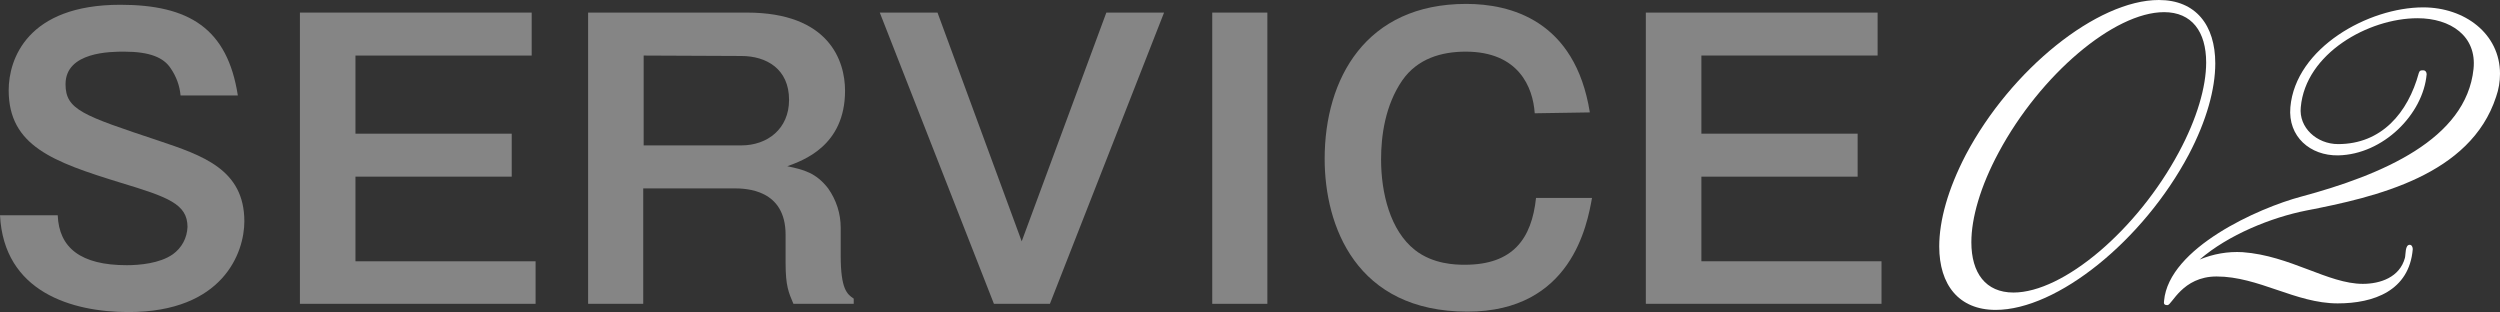 <?xml version="1.0" encoding="utf-8"?>
<!-- Generator: Adobe Illustrator 25.0.1, SVG Export Plug-In . SVG Version: 6.00 Build 0)  -->
<svg version="1.1" id="レイヤー_1" xmlns="http://www.w3.org/2000/svg" xmlns:xlink="http://www.w3.org/1999/xlink" x="0px"
	 y="0px" viewBox="0 0 576 72" style="enable-background:new 0 0 576 72;" xml:space="preserve">
<rect x="0" y="0" width="576" height="72" fill="#333333" stroke="none"/>
<style type="text/css">
	.st0{opacity:0.4;}
	.st1{fill:#FFFFFF;}
</style>
<g id="レイヤー_2_1_">
	<g id="レイヤー_1-2">
		<g class="st0">
			<path class="st1" d="M41.6,22c-0.2-2.3-1-4.4-2.3-6.3c-1.6-2.4-4.7-3.8-10.7-3.8c-3,0-13.5,0-13.5,7.5c0,5.9,4,7.2,21.4,13
				c10.1,3.4,19.8,6.6,19.8,18.6c0,7.2-4.9,20.9-26.7,20.9C16.6,71.9,0.9,67.3,0,49.6h13.3c0.3,7.5,5.3,11.5,15.9,11.5
				c2.9,0,7.6-0.4,10.6-2.5c2.1-1.5,3.3-3.8,3.4-6.3c0-5.3-4.5-6.9-15.4-10.2C12.2,37.3,2,33.6,2,20.8C2,13.6,6.3,1.1,27.7,1.1
				c15.8,0,24.7,5.4,27.1,20.9H41.6z"/>
			<path class="st1" d="M122.5,2.9v9.9H81.9v18h36v9.9h-36v19.5h41.5V70H69.1V2.9H122.5z"/>
			<path class="st1" d="M172.1,2.9c18.9,0,22.6,11.1,22.6,18c0,12.8-9.8,16.1-13.3,17.4c3.8,0.8,6.6,1.5,9.4,5.1
				c1.9,2.7,2.9,5.8,2.9,9.1v6.4c0,7.8,1.5,8.9,3,9.9V70h-13.9c-1.1-2.6-1.8-4.1-1.8-9.4v-6.5c0-10.5-9.1-10.7-12-10.7h-20.8V70
				h-12.7V2.9H172.1z M148.3,12.8v20.7h22.5c6,0,11-3.8,11-10.5c0-7.1-5.2-10.1-11-10.1L148.3,12.8z"/>
			<path class="st1" d="M216,2.9l19.4,52.7l19.5-52.7h13.3L241.9,70H229L202.7,2.9H216z"/>
			<path class="st1" d="M292,70h-12.7V2.9H292V70z"/>
			<path class="st1" d="M353.6,26.1c-0.4-6-3.7-14.2-15.9-14.2c-5.6,0-11.1,1.6-14.6,6.6c-4,5.8-4.9,12.9-4.9,18.2
				c0,7.8,2.1,16.4,7.8,20.9c4.2,3.3,9.4,3.4,11.5,3.4c11.1,0,15.4-6,16.4-15.4h12.9c-1.1,6.1-4.7,26.2-28.7,26.2
				c-25.7,0-32.9-19.8-32.9-35.2c0-18.5,9.5-35.7,32.6-35.7c10.1,0,25.1,3.7,28.5,25L353.6,26.1z"/>
			<path class="st1" d="M432.6,2.9v9.9H392v18h36v9.9h-36v19.5h41.5V70h-54.3V2.9H432.6z"/>
		</g>
		<path class="st1" d="M459.8,71.4c-8.5,0-13-5.8-13-14.6c0-6,2-13.2,6.1-21.1C463.3,16,483.2,0,497.4,0c8.5,0,13,5.8,13,14.6
			c0,5.9-2,13.2-6.1,21C493.8,55.4,474,71.4,459.8,71.4z M508.3,14.4c0-7.1-3.3-11.6-9.7-11.6c-11.5,0-28.5,14.4-38.1,32.3
			c-4.2,7.8-6.3,15.1-6.3,20.7c0,7.1,3.3,11.6,9.7,11.6c11.5,0,28.5-14.4,38.1-32.3C506.2,27.3,508.3,20,508.3,14.4L508.3,14.4z"/>
		<path class="st1" d="M531.4,48.5c-8.1,1.6-18,5.6-24.6,11.3c3.1-1.3,6.5-1.9,9.9-1.7c11,0.8,19.7,7.3,27.7,7.3c4,0,8.5-1.5,9.7-6
			c0.2-0.8,0-3,1.1-3c0.5,0,0.7,0.6,0.7,1c-0.8,9.6-9,12.5-17.3,12.5c-9.7,0-18.2-6.2-27.9-6.2c-7.9,0-10.3,6.6-11.3,6.6
			c-0.8,0-0.9-0.3-0.8-1c1.1-12.2,21.8-21.4,31.6-24c18.6-5,38-13.2,39.7-29.4c0.8-7.6-5.3-11.7-12.9-11.7
			c-11.3,0-25.8,8.1-26.9,20.5c-0.5,4.7,3.7,8.5,8.6,8.5c10,0,16.1-7.2,18.6-16.4c0.2-0.6,0.5-0.6,1-0.6c0.5,0,0.8,0.4,0.8,0.9
			c-0.8,9.2-10,18.5-20.4,18.7c-6.4,0.1-11.6-4.3-11-11.1c1.2-13.7,18-23,30.6-23c9.6,0,17.7,6.1,17.7,15.3c0,1.8-0.3,3.6-0.9,5.3
			C569.2,40.4,547.4,45.4,531.4,48.5z"/>
	</g>
</g>
</svg>
